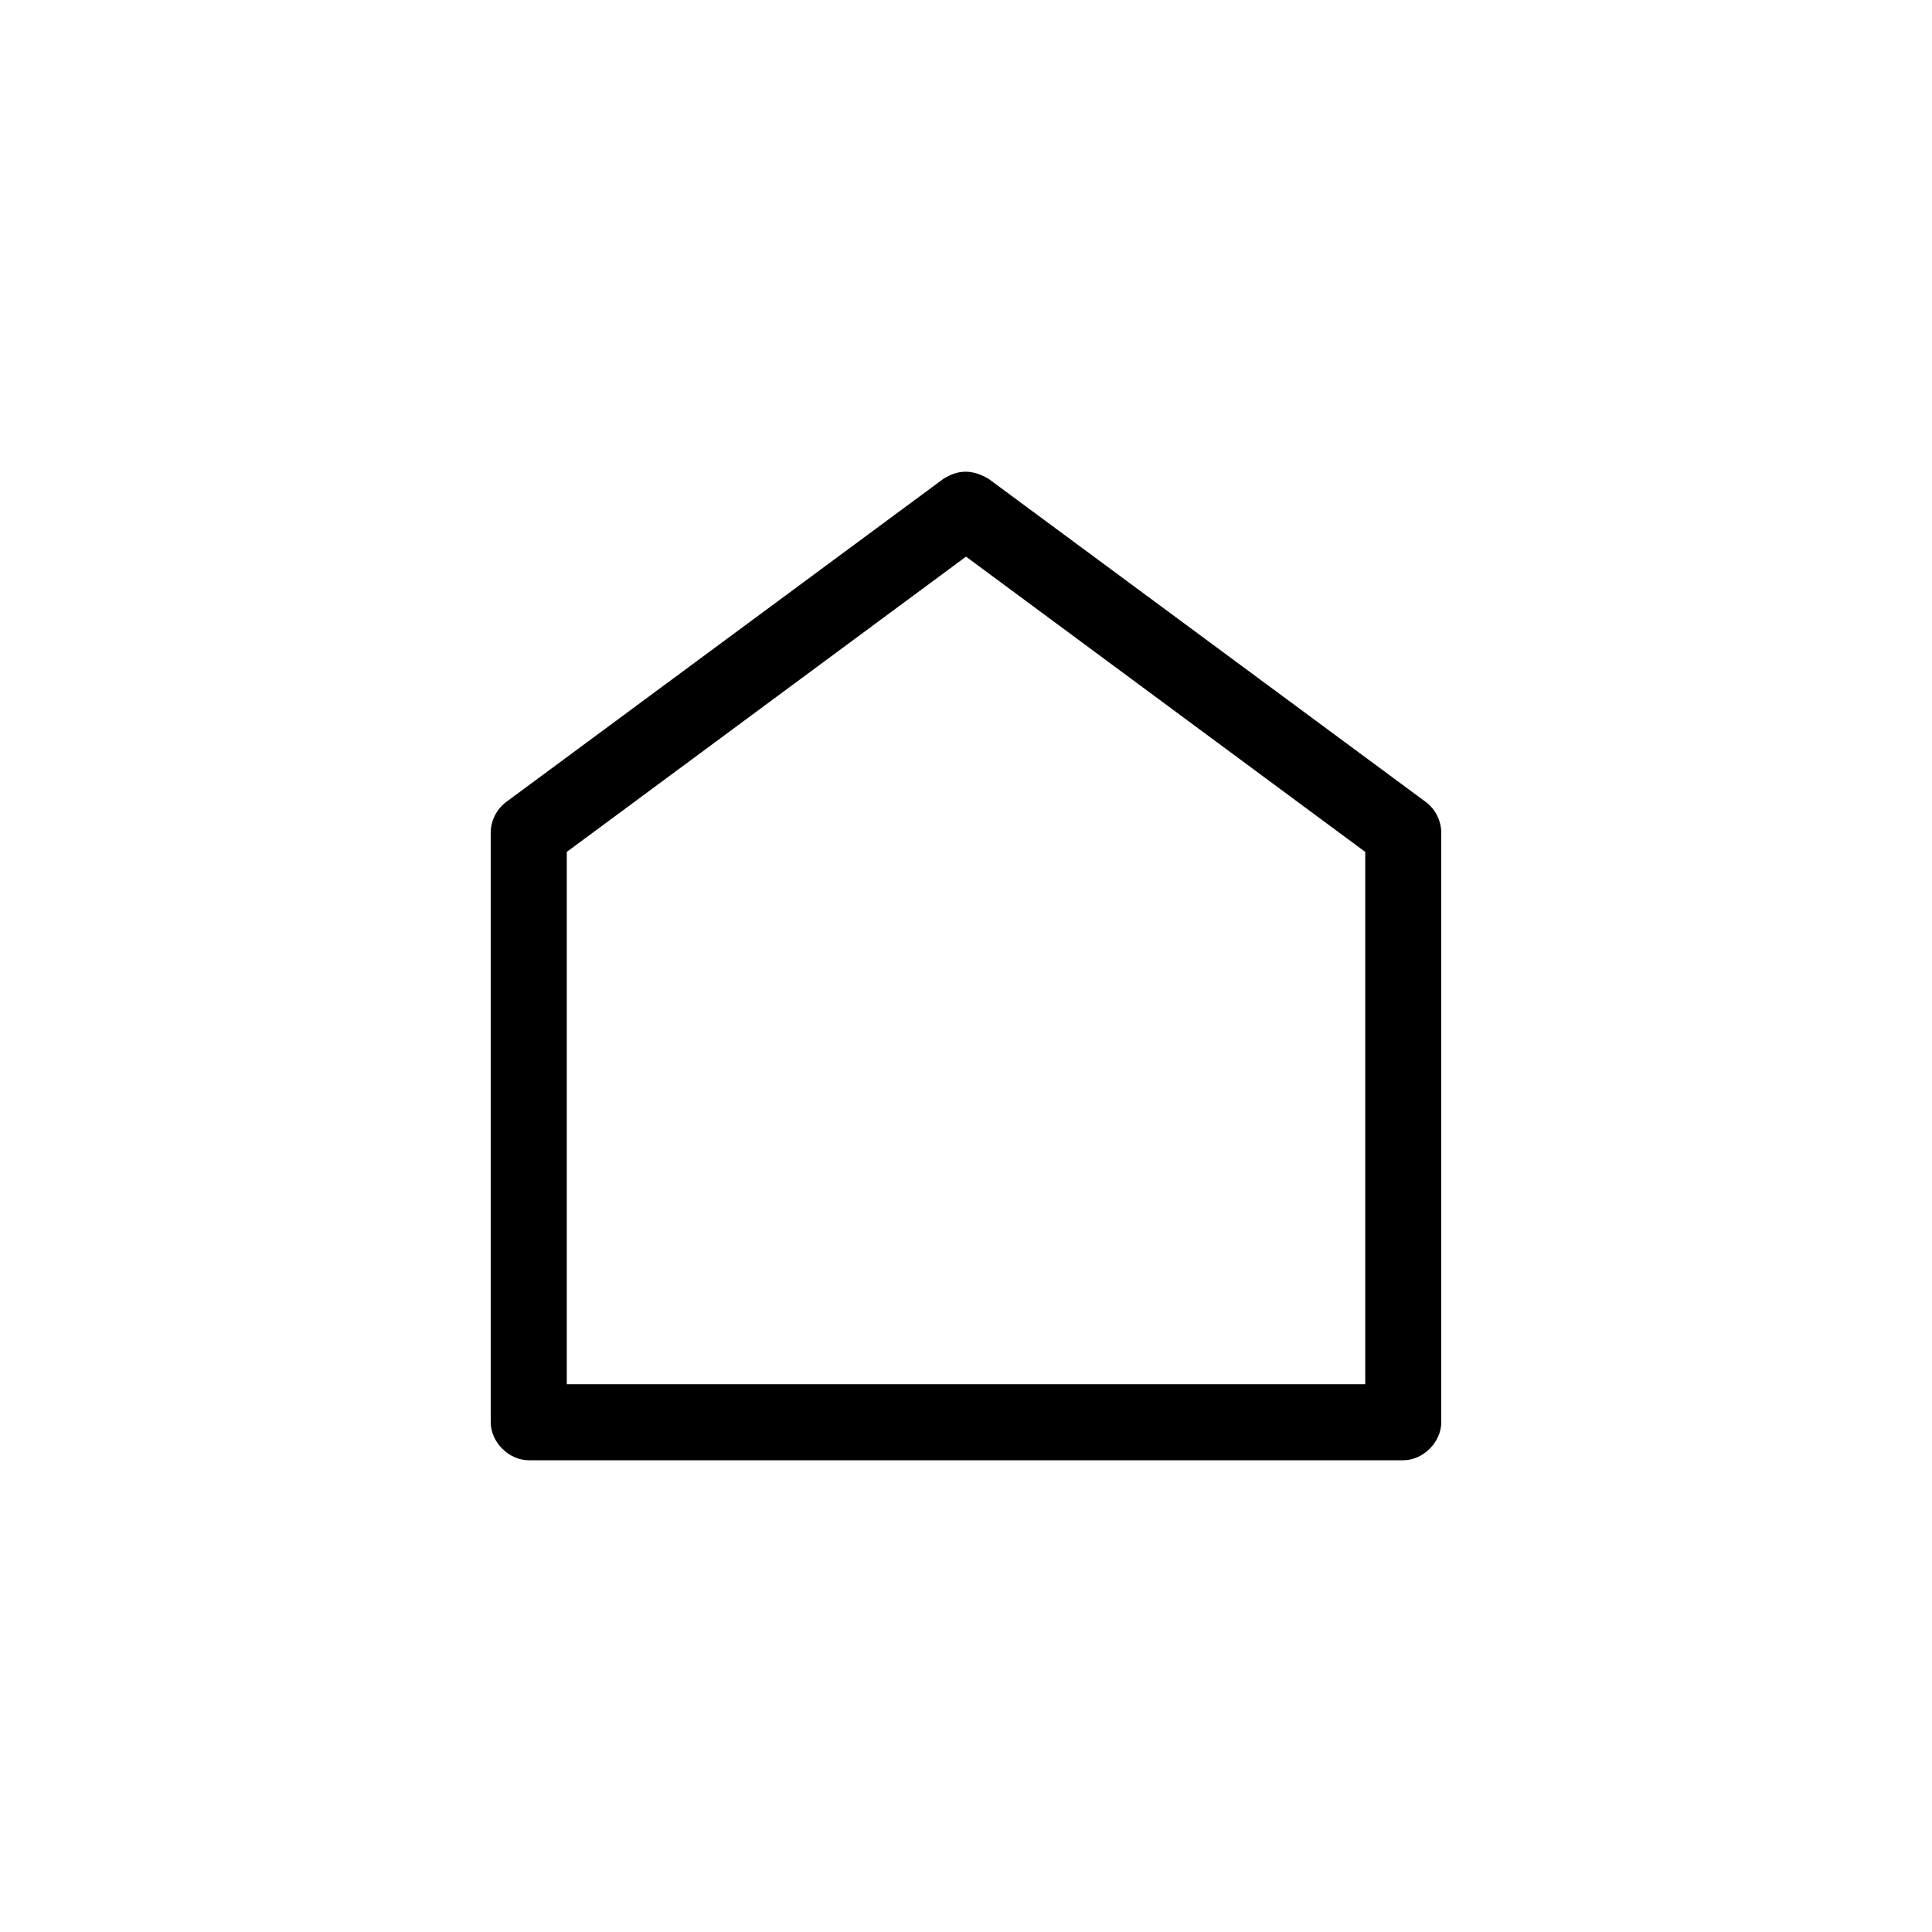 <?xml version="1.0" encoding="UTF-8"?>
<!-- The Best Svg Icon site in the world: iconSvg.co, Visit us! https://iconsvg.co -->
<svg fill="#000000" width="800px" height="800px" version="1.1" viewBox="144 144 512 512" xmlns="http://www.w3.org/2000/svg">
 <path d="m394.02 270.89-115.88 85.648c-2.547 1.879-4.117 5.019-4.094 8.188v156.18c0 5.277 4.801 10.074 10.078 10.078h231.75c5.277 0 10.074-4.801 10.078-10.078v-156.18c0-3.168-1.547-6.309-4.094-8.188l-115.88-85.648c-4.629-2.715-8.25-2.297-11.965 0zm5.984 20.625 105.8 78.25v141.07h-211.6v-141.07z"/>
</svg>